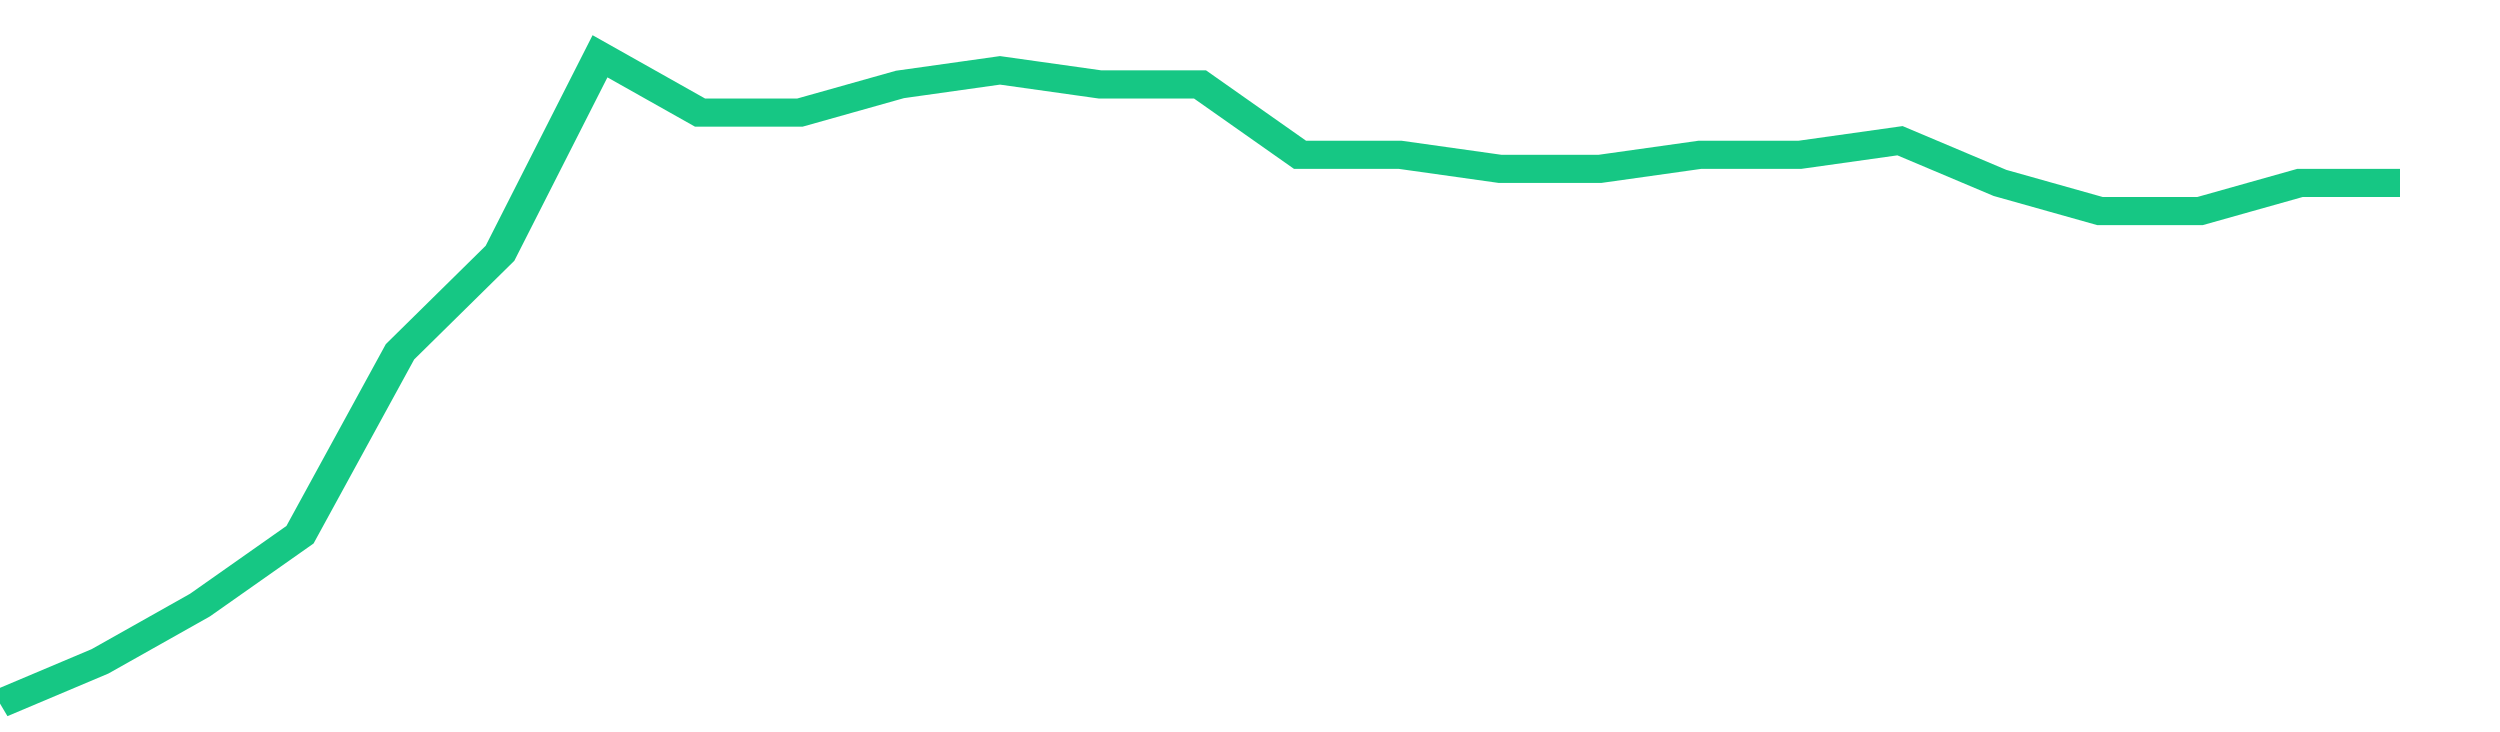 <svg height="48px" width="164px" viewBox="0 0 150 52" preserveAspectRatio="none" xmlns="http://www.w3.org/2000/svg"><path d="M 0 50 L 6 47 L 12 43 L 18 38 L 24 25 L 30 18 L 36 4 L 42 8 L 48 8 L 54 6 L 60 5 L 66 6 L 72 6 L 78 11 L 84 11 L 90 12 L 96 12 L 102 11 L 108 11 L 114 10 L 120 13 L 126 15 L 132 15 L 138 13 L 144 13" stroke-width="2" stroke="#16C784" fill="transparent" vector-effect="non-scaling-stroke"/></svg>
